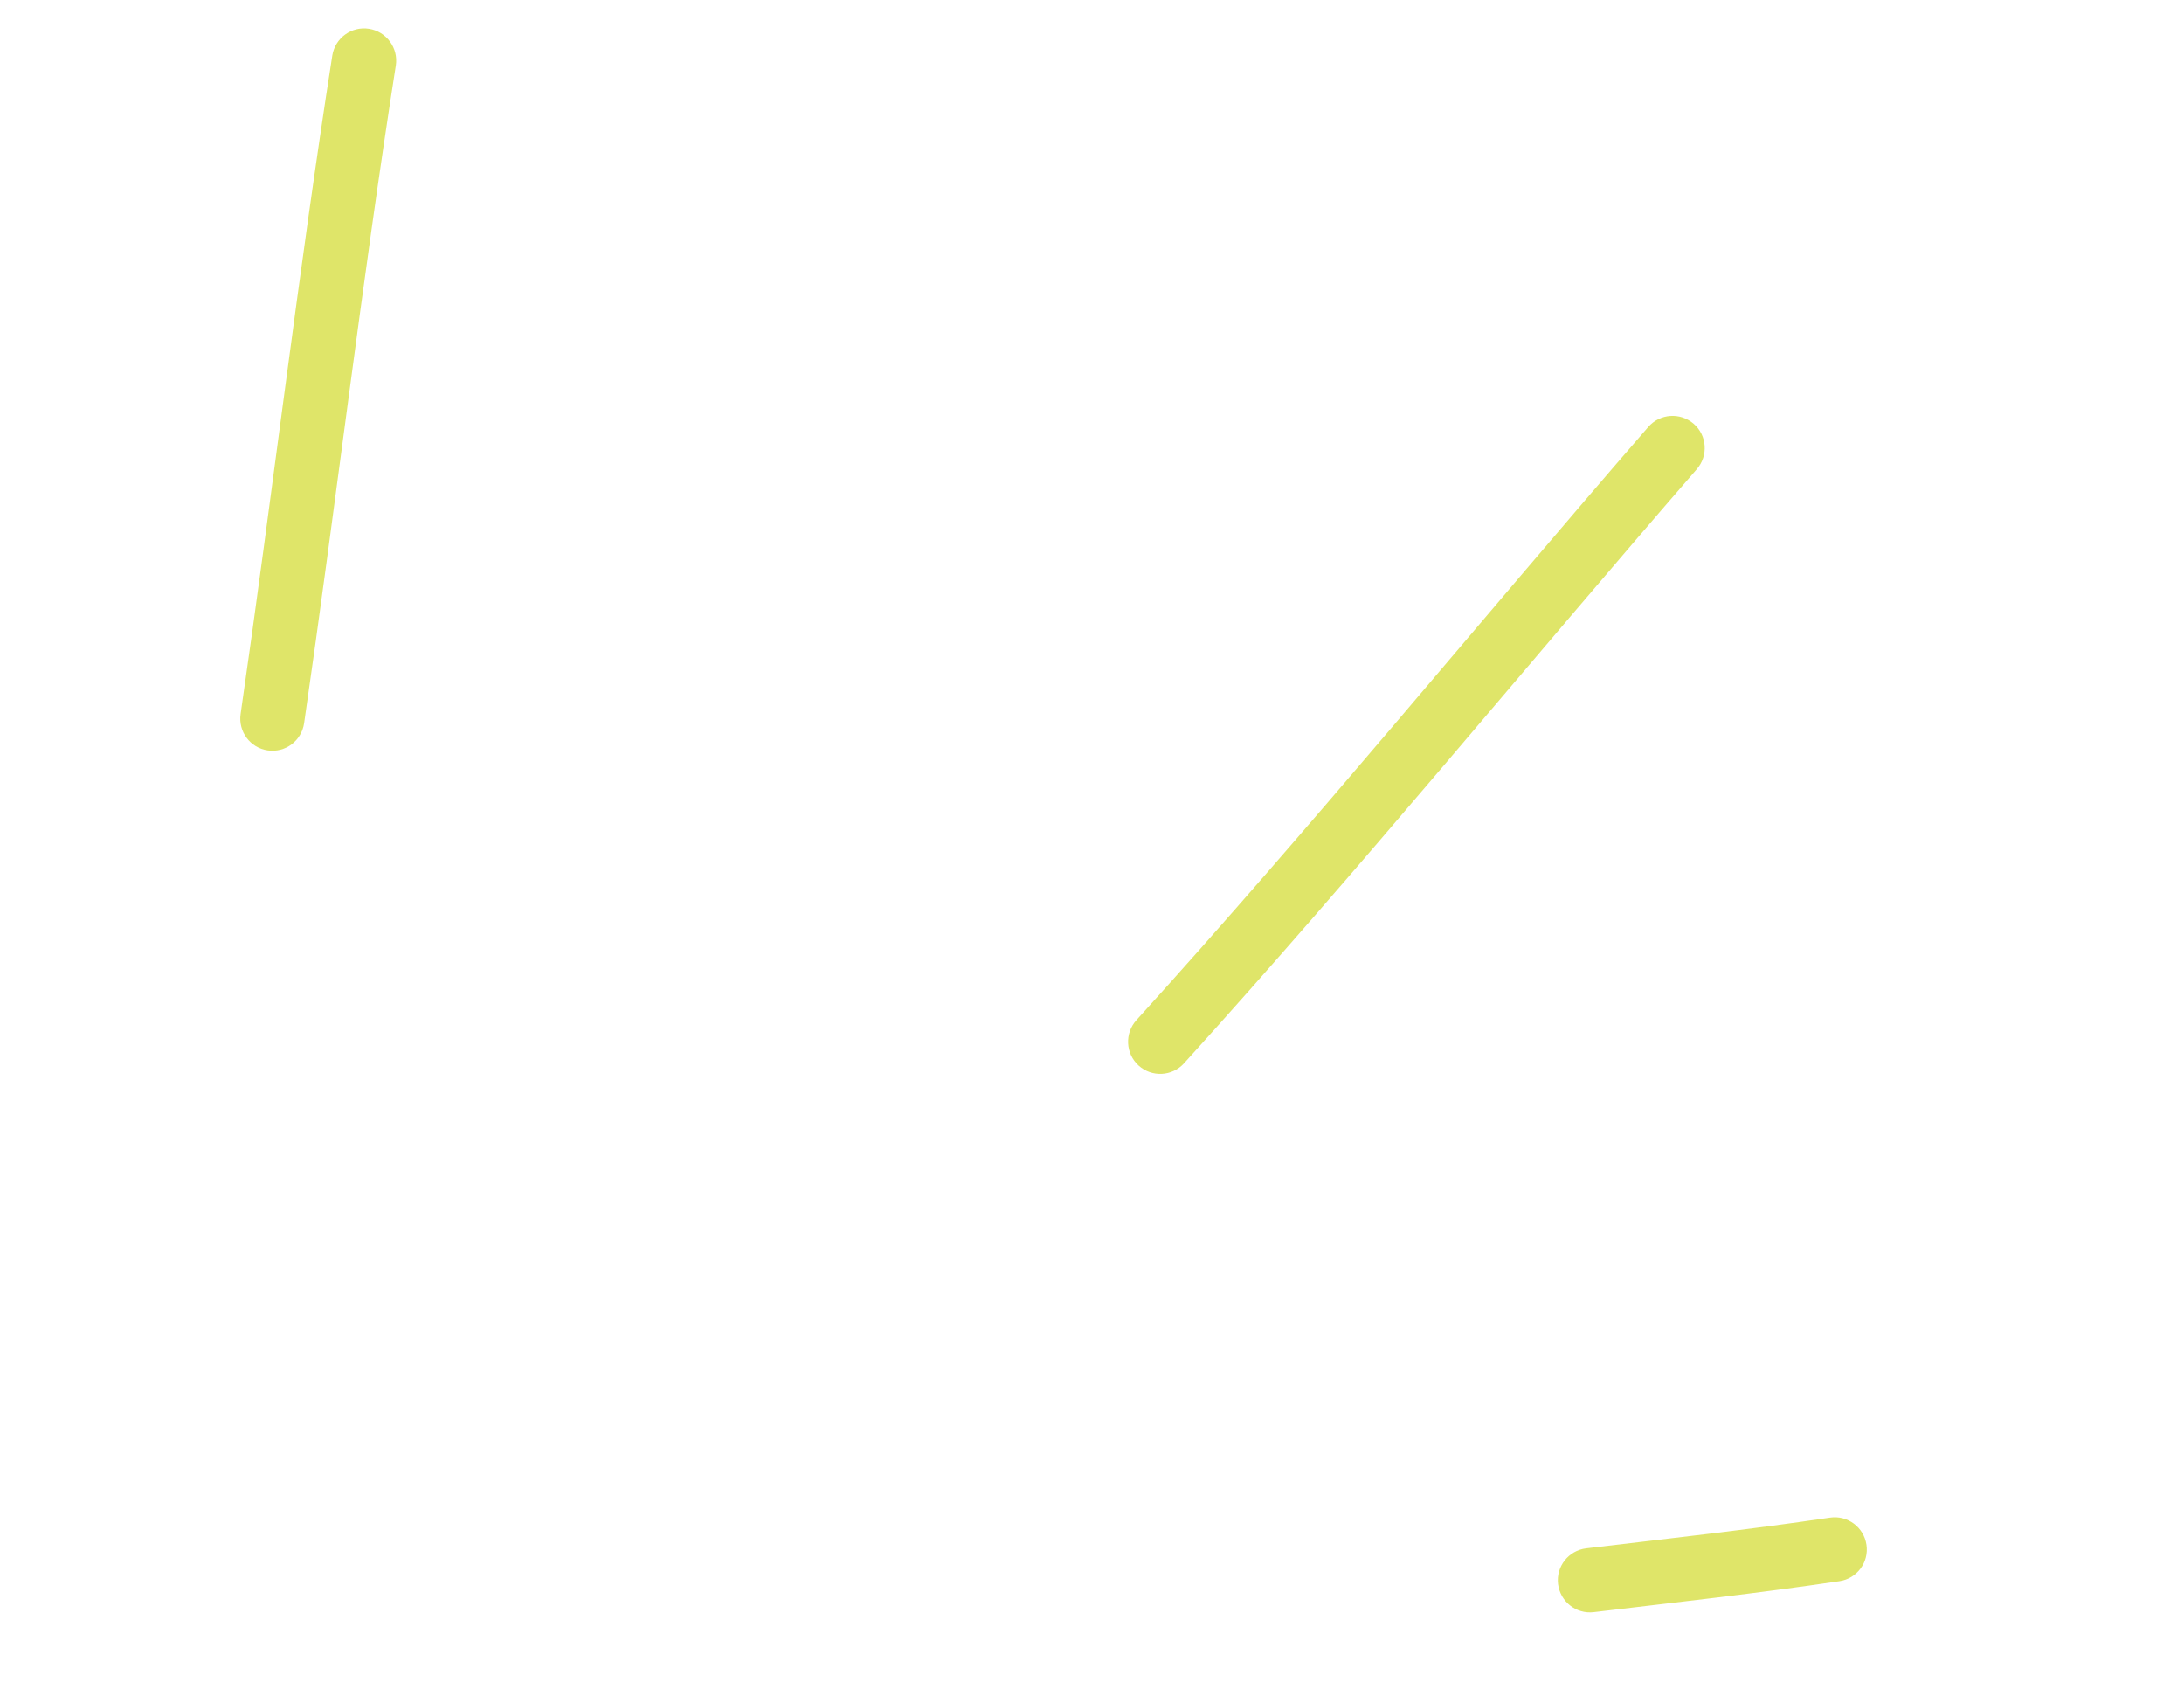 <?xml version="1.0" encoding="UTF-8"?> <svg xmlns="http://www.w3.org/2000/svg" width="170" height="132" viewBox="0 0 170 132" fill="none"> <path fill-rule="evenodd" clip-rule="evenodd" d="M124.058 125.461C130.458 124.698 136.796 124 143.171 123.051C144.543 122.852 145.484 121.586 145.282 120.223C145.083 118.851 143.807 117.906 142.445 118.108C136.105 119.047 129.82 119.741 123.464 120.497C122.091 120.664 121.115 121.909 121.276 123.269C121.443 124.642 122.685 125.628 124.058 125.461Z" fill="#DFE569"></path> <path fill-rule="evenodd" clip-rule="evenodd" d="M92.162 82.75C105.836 67.656 118.739 51.881 132.083 36.505C132.987 35.458 132.873 33.881 131.834 32.98C130.787 32.076 129.214 32.181 128.3 33.225C114.985 48.578 102.11 64.331 88.457 79.39C87.527 80.419 87.61 81.996 88.629 82.923C89.659 83.853 91.235 83.77 92.162 82.75Z" fill="#DFE569"></path> <path fill-rule="evenodd" clip-rule="evenodd" d="M23.673 56.279C26.146 39.239 28.147 22.105 30.811 5.094C31.017 3.733 30.086 2.457 28.729 2.241C27.361 2.023 26.082 2.963 25.866 4.321C23.206 21.354 21.199 38.508 18.729 55.569C18.533 56.933 19.476 58.203 20.84 58.399C22.213 58.599 23.473 57.652 23.673 56.279Z" fill="#DFE569"></path> </svg> 
